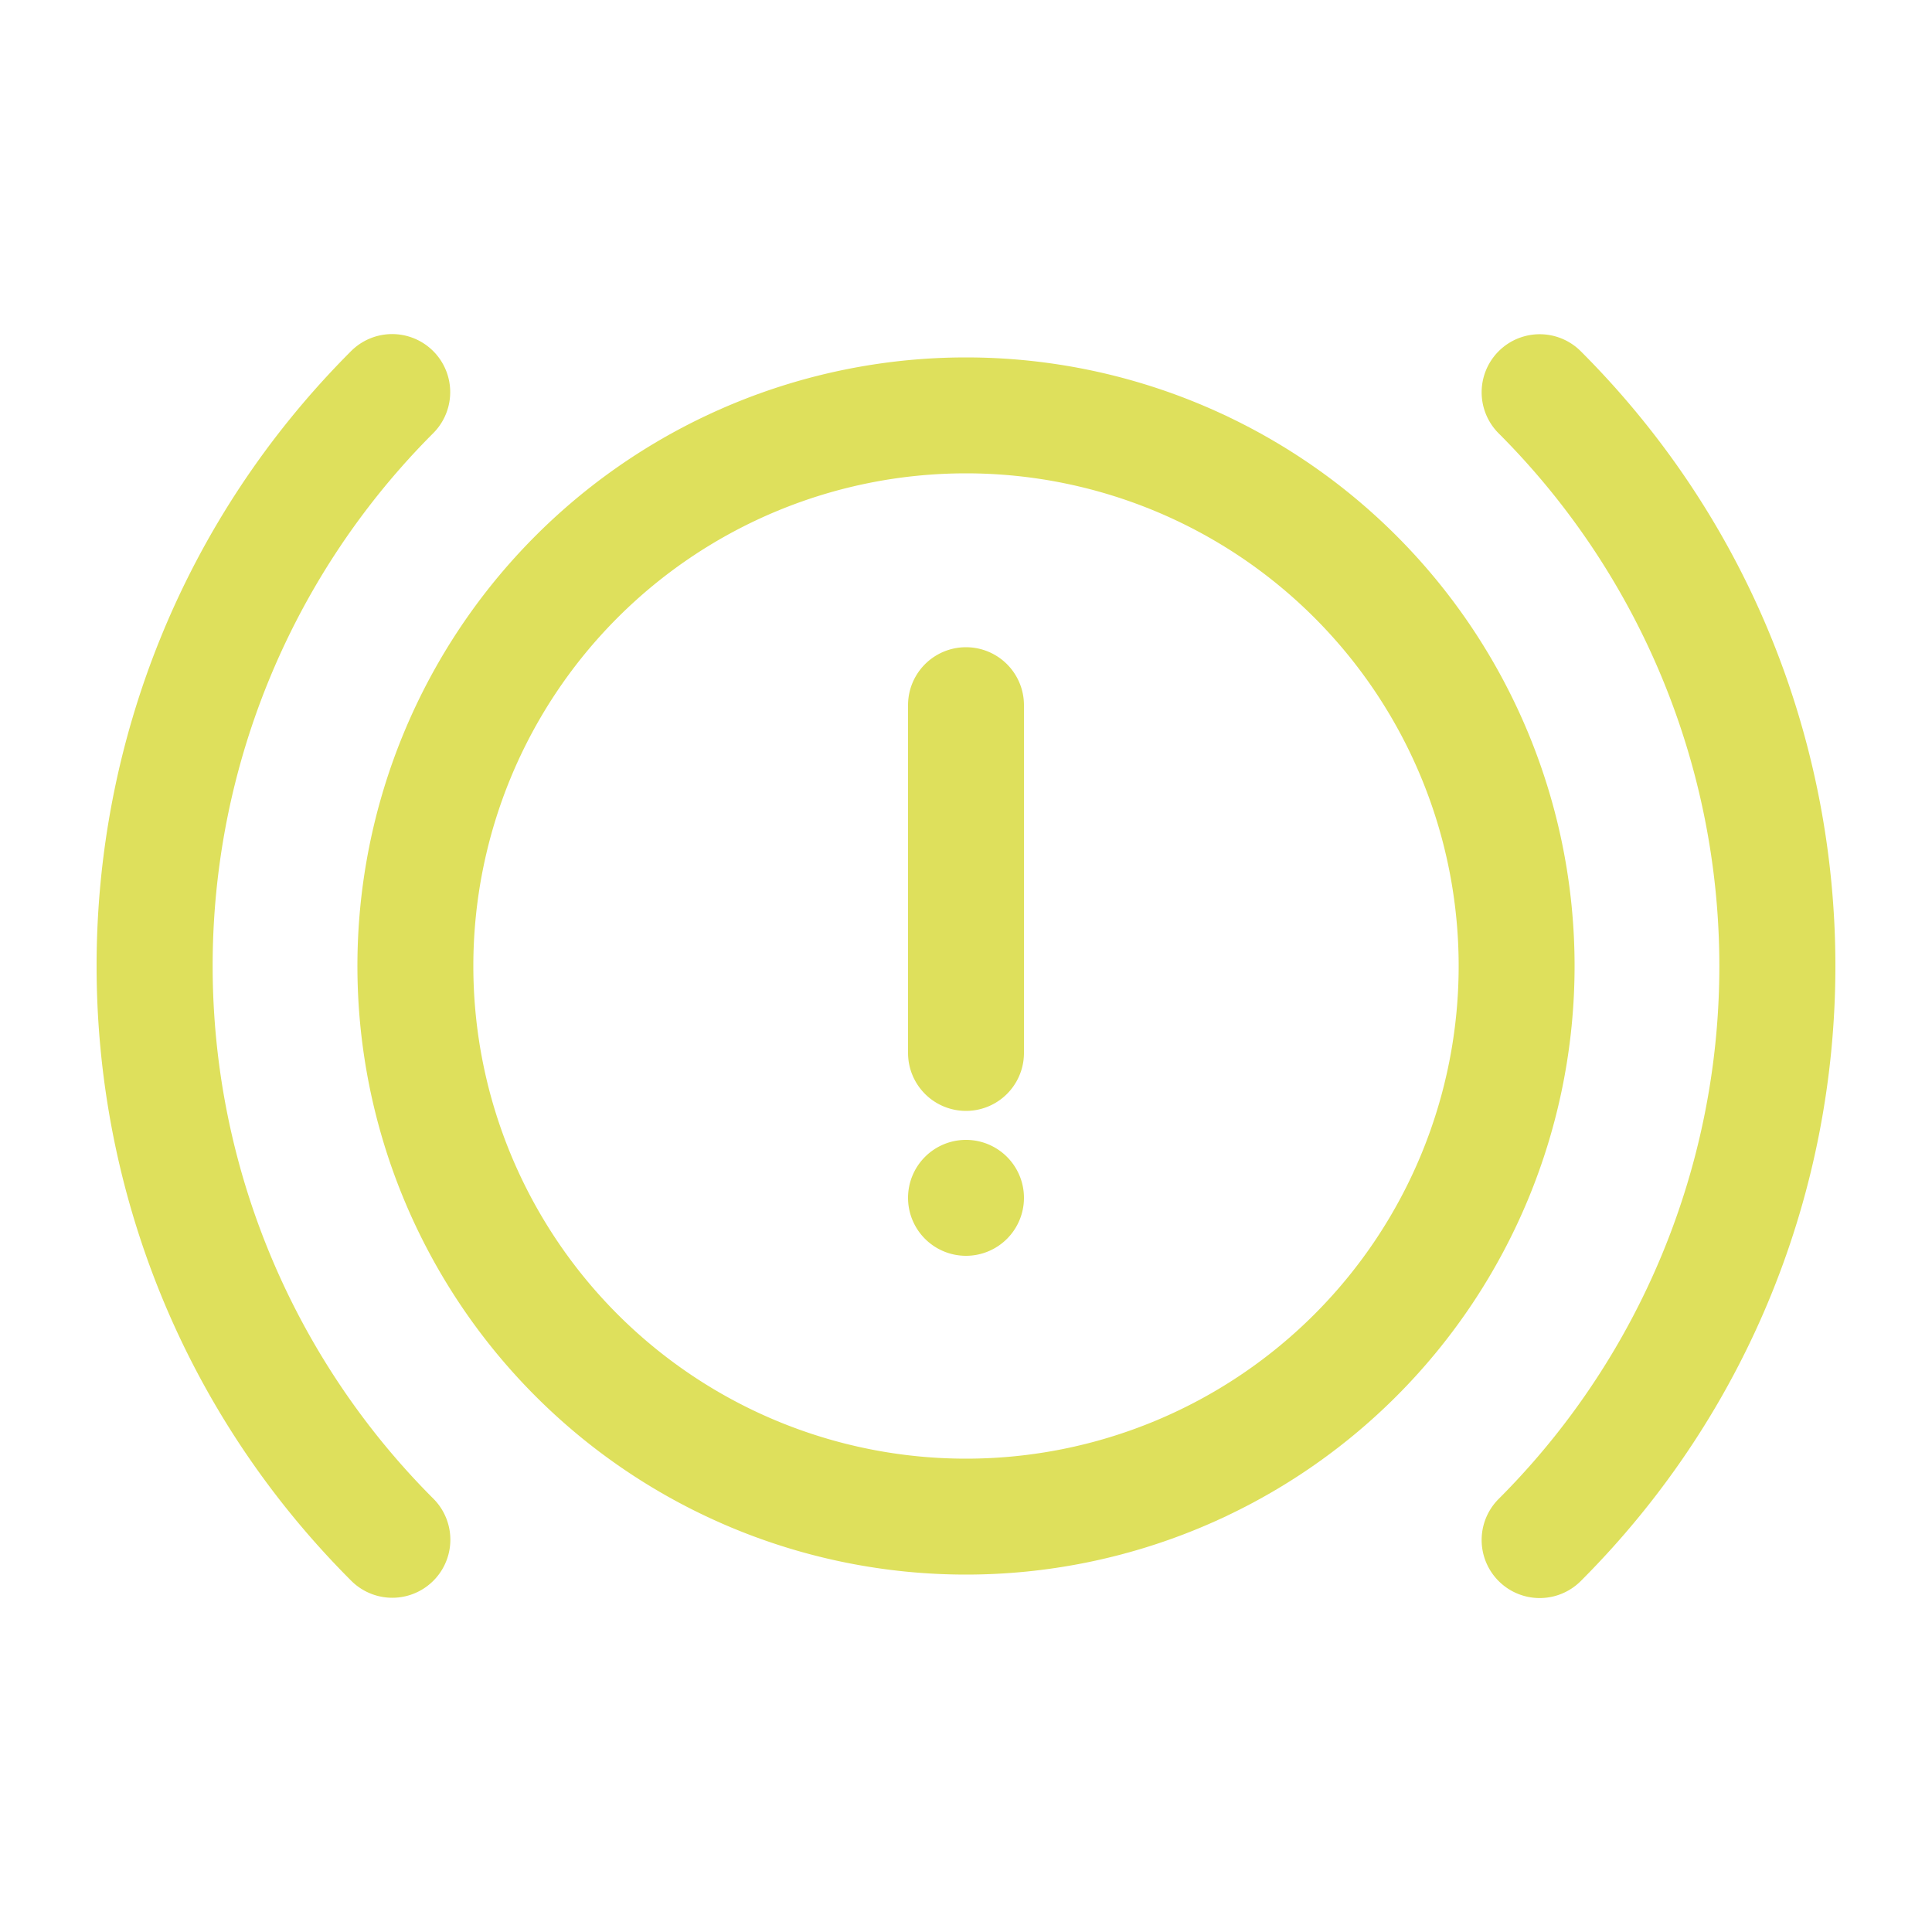 <svg id="Capa_1" data-name="Capa 1" xmlns="http://www.w3.org/2000/svg" viewBox="0 0 400 400"><defs><style>.cls-1,.cls-2{fill:#dee05c;}.cls-2{fill-rule:evenodd;}</style></defs><title>sevfriday-landing-icon03</title><path class="cls-1" d="M89.69,89.69a12,12,0,0,0-17-17C2.43,143,2.43,257,72.72,327.28a12,12,0,0,0,17-17A156,156,0,0,1,89.69,89.69Z"/><path class="cls-1" d="M327.28,72.72a12,12,0,1,0-17,17,156,156,0,0,1,0,220.62,12,12,0,0,0,17,17C397.57,257,397.57,143,327.28,72.72Z"/><path class="cls-1" d="M212,146a12,12,0,0,0-24,0v72a12,12,0,0,0,24,0Z"/><path class="cls-1" d="M212,248a12,12,0,1,1-12-12A12,12,0,0,1,212,248Z"/><path class="cls-2" d="M200,74A126,126,0,1,0,326,200,126,126,0,0,0,200,74ZM98,200A102,102,0,1,1,200,302,102,102,0,0,1,98,200Z"/></svg>